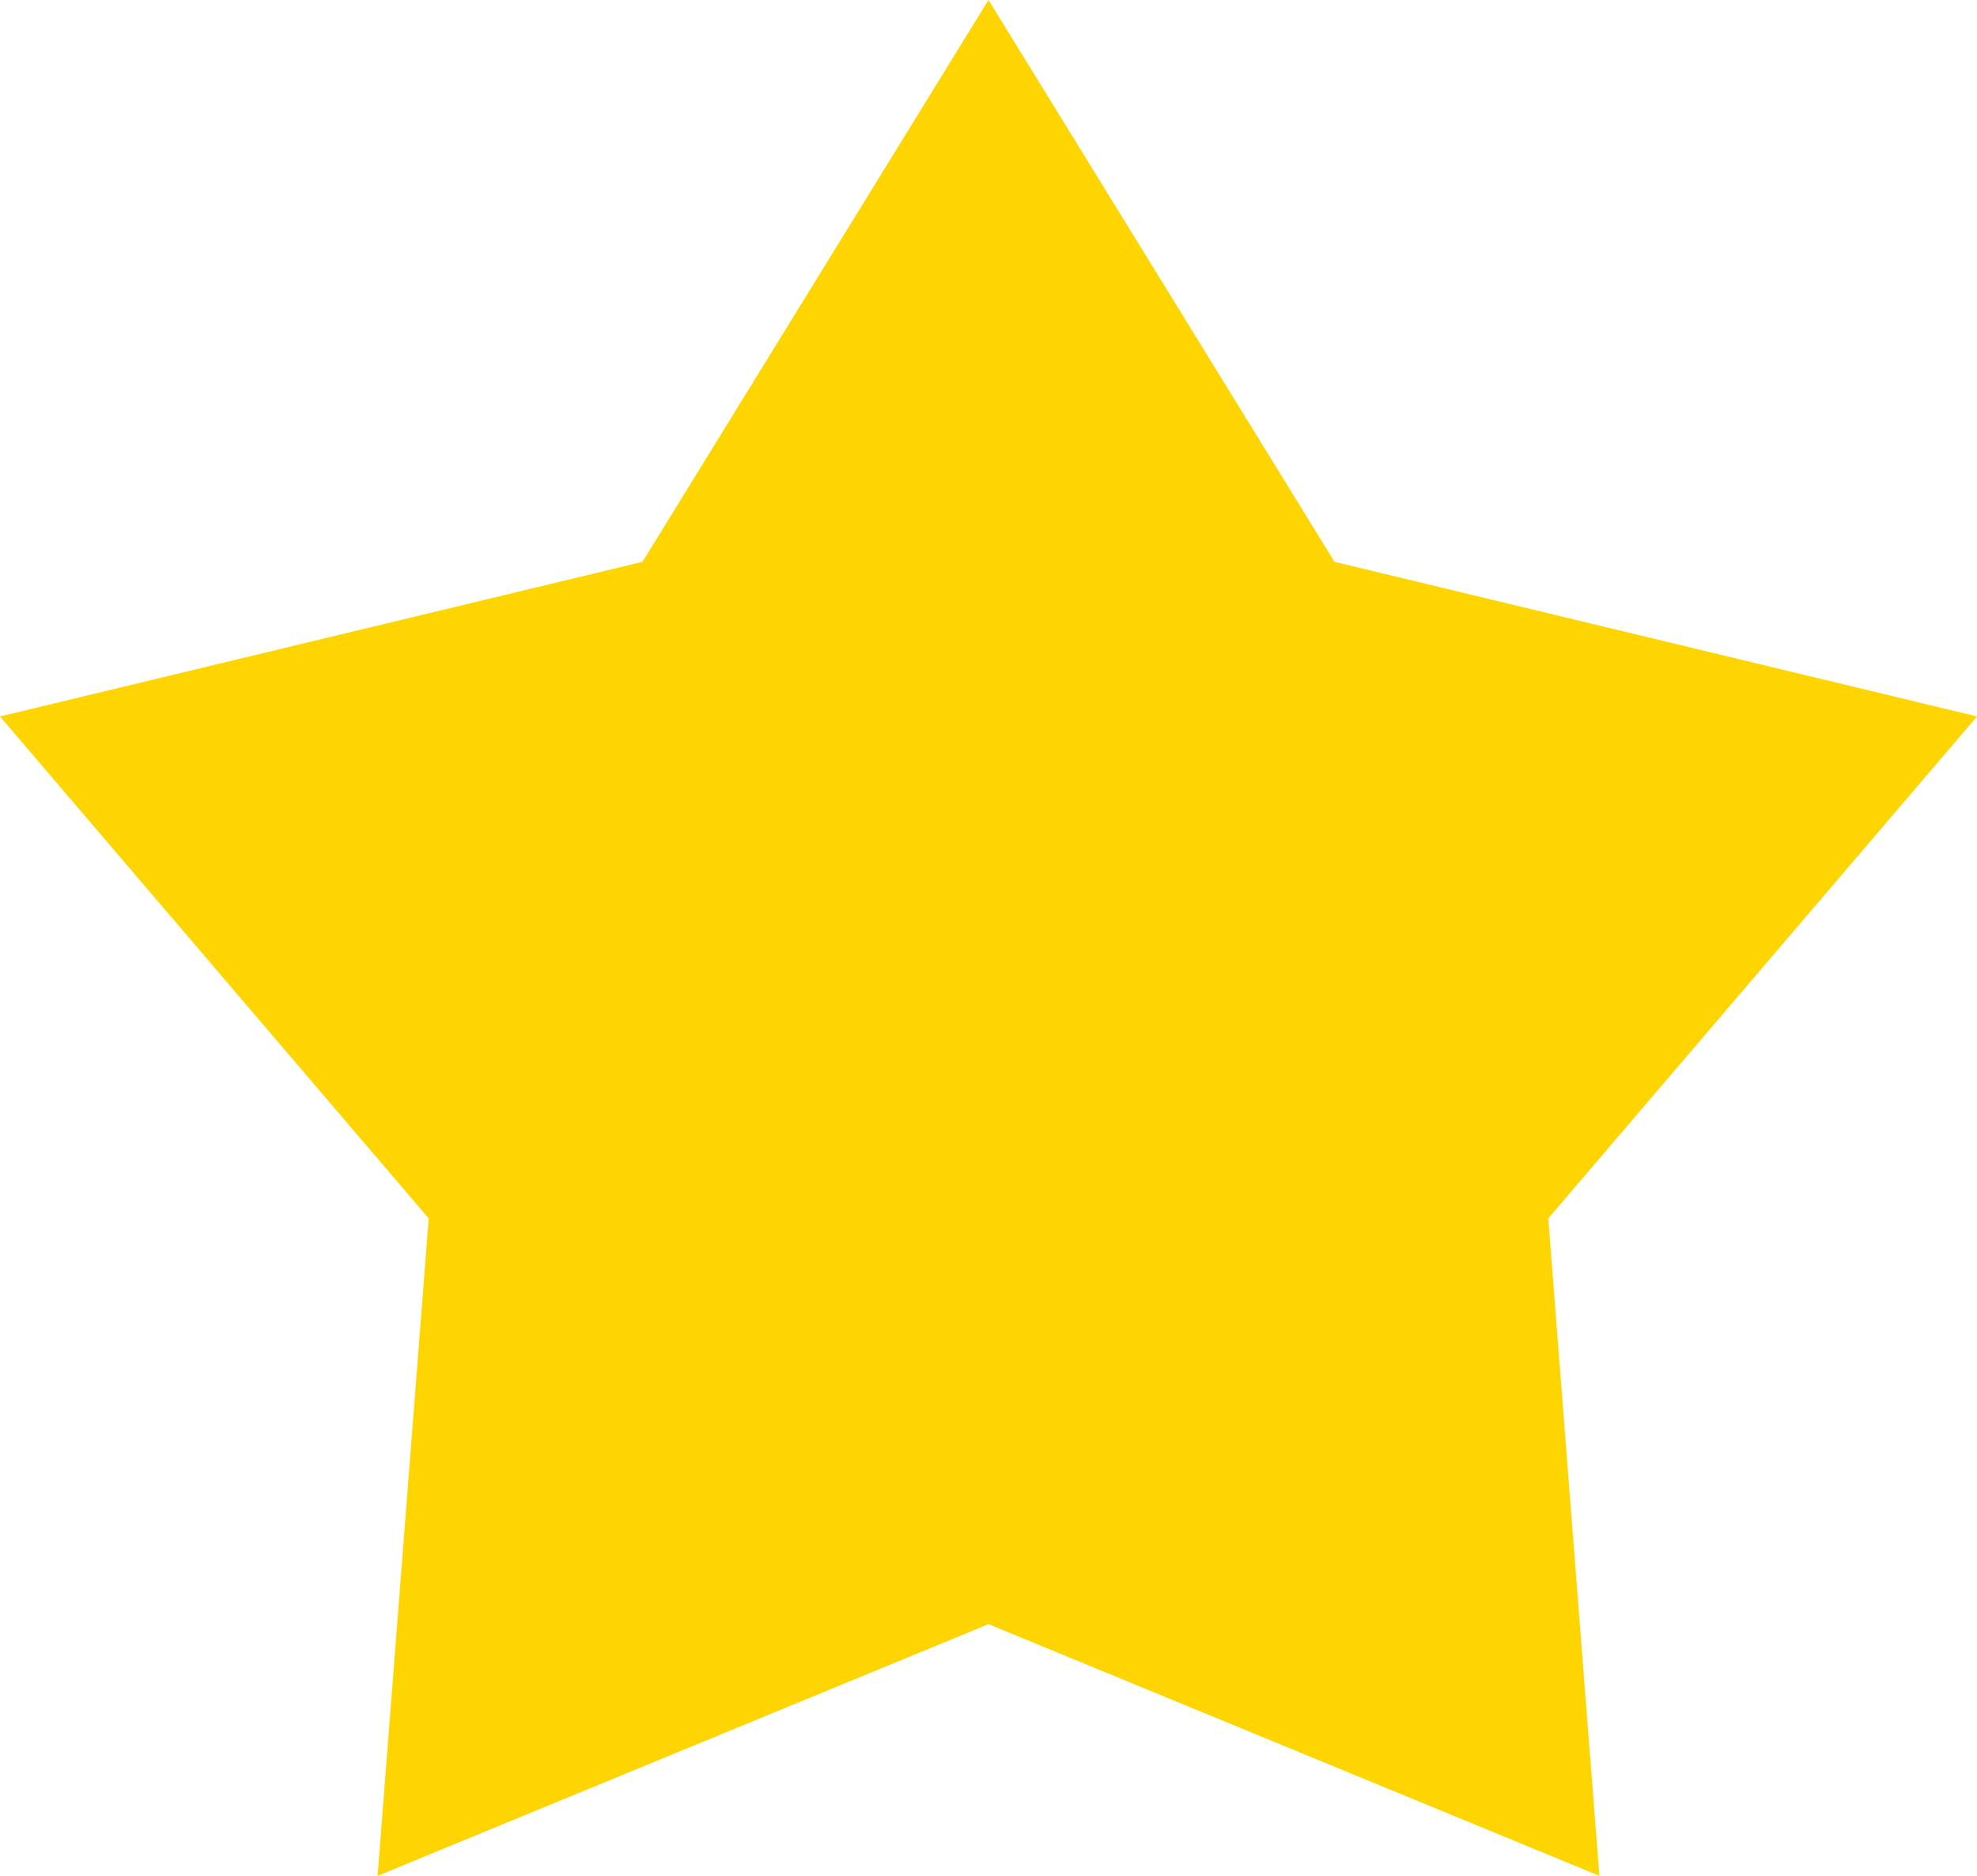 <svg xmlns="http://www.w3.org/2000/svg" width="14" height="13.282" viewBox="0 0 14 13.282">
  <path id="Polygon_1" data-name="Polygon 1" d="M7,0,9.45,3.978,14,5.073,10.964,8.627l.362,4.655L7,11.5,2.674,13.282l.362-4.655L0,5.073,4.55,3.978Z" fill="#ffd500"/>
</svg>
